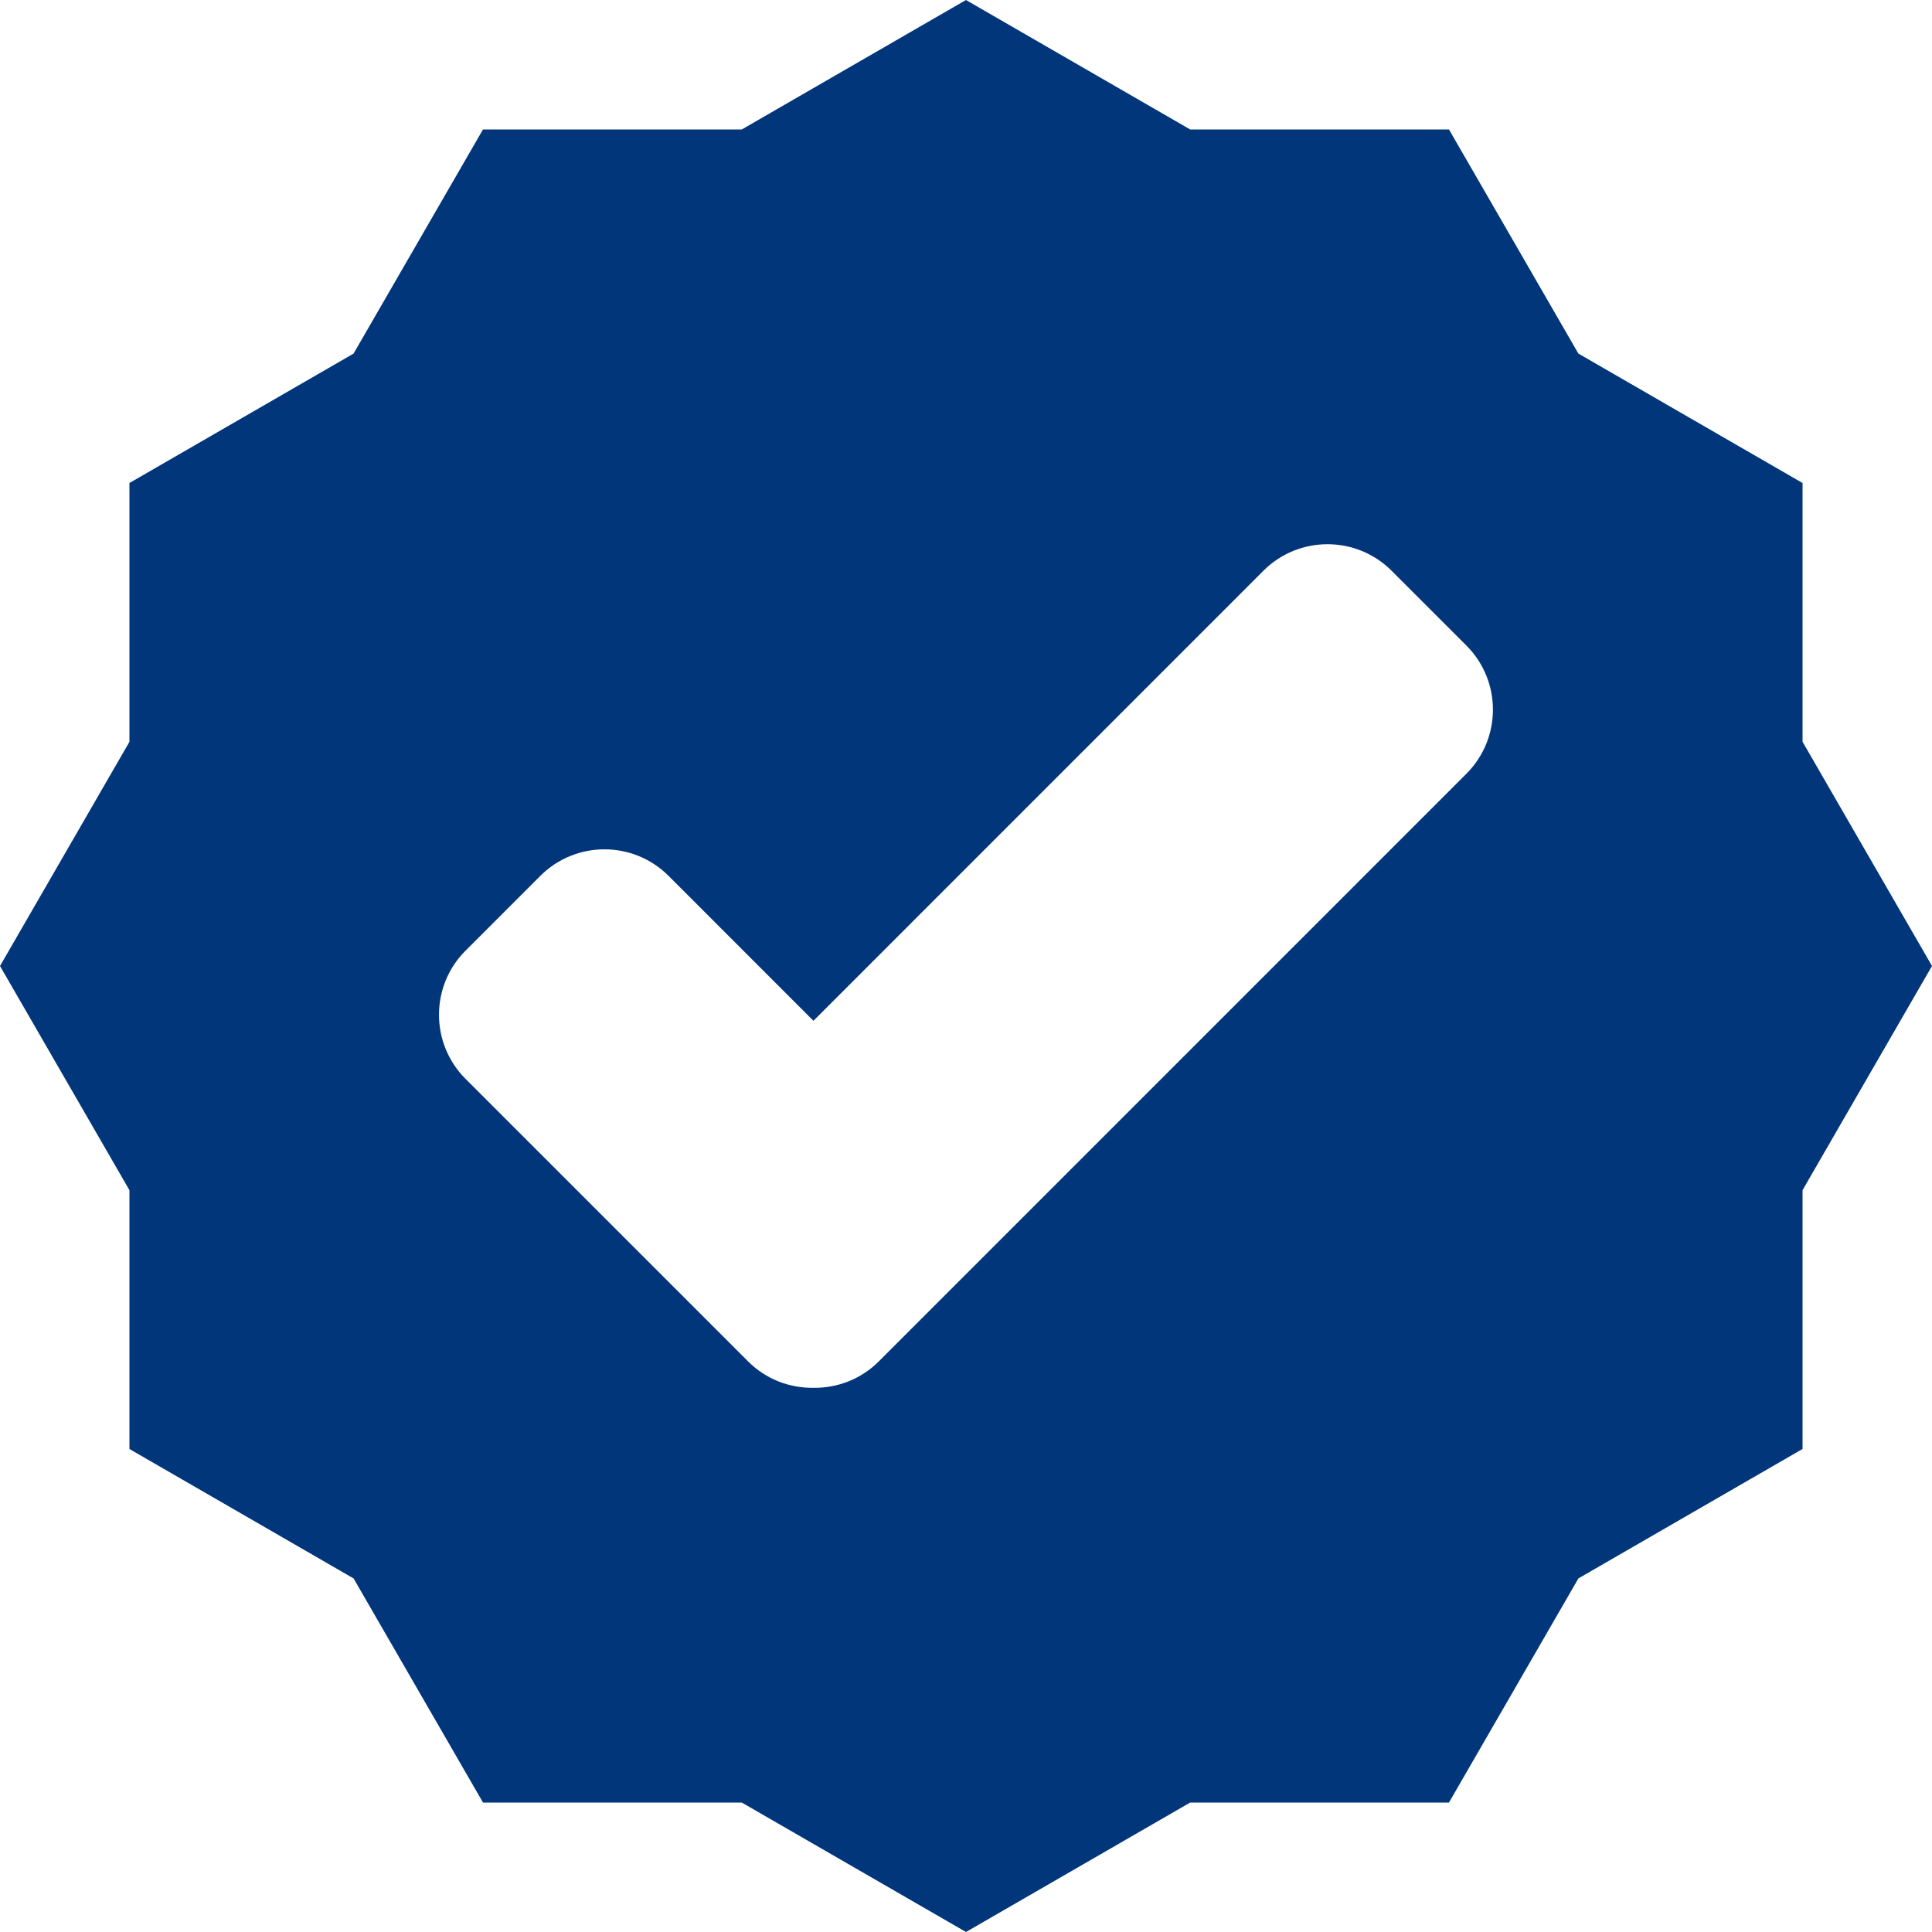 <svg width="53" height="53" viewBox="0 0 53 53" fill="none" xmlns="http://www.w3.org/2000/svg">
<path d="M49.448 13.25L43.299 9.699L39.749 3.551H32.649L26.499 0L20.35 3.551H13.25L9.699 9.7L3.551 13.25V20.35L0 26.5L3.551 32.65V39.75L9.7 43.301L13.251 49.45H20.351L26.5 53L32.649 49.449H39.749L43.3 43.3L49.449 39.749V32.649L53 26.499L49.449 20.349V13.25H49.448ZM24.108 37.346C23.614 37.84 22.963 38.081 22.315 38.071C21.666 38.081 21.015 37.84 20.521 37.346L12.771 29.596C11.8 28.625 11.8 27.05 12.771 26.079L14.823 24.027C15.794 23.057 17.369 23.057 18.34 24.027L22.315 28.003L34.659 15.657C35.629 14.687 37.204 14.687 38.175 15.657L40.227 17.709C41.198 18.68 41.198 20.255 40.227 21.226L24.108 37.346Z" fill="#02367B"/>
</svg>

